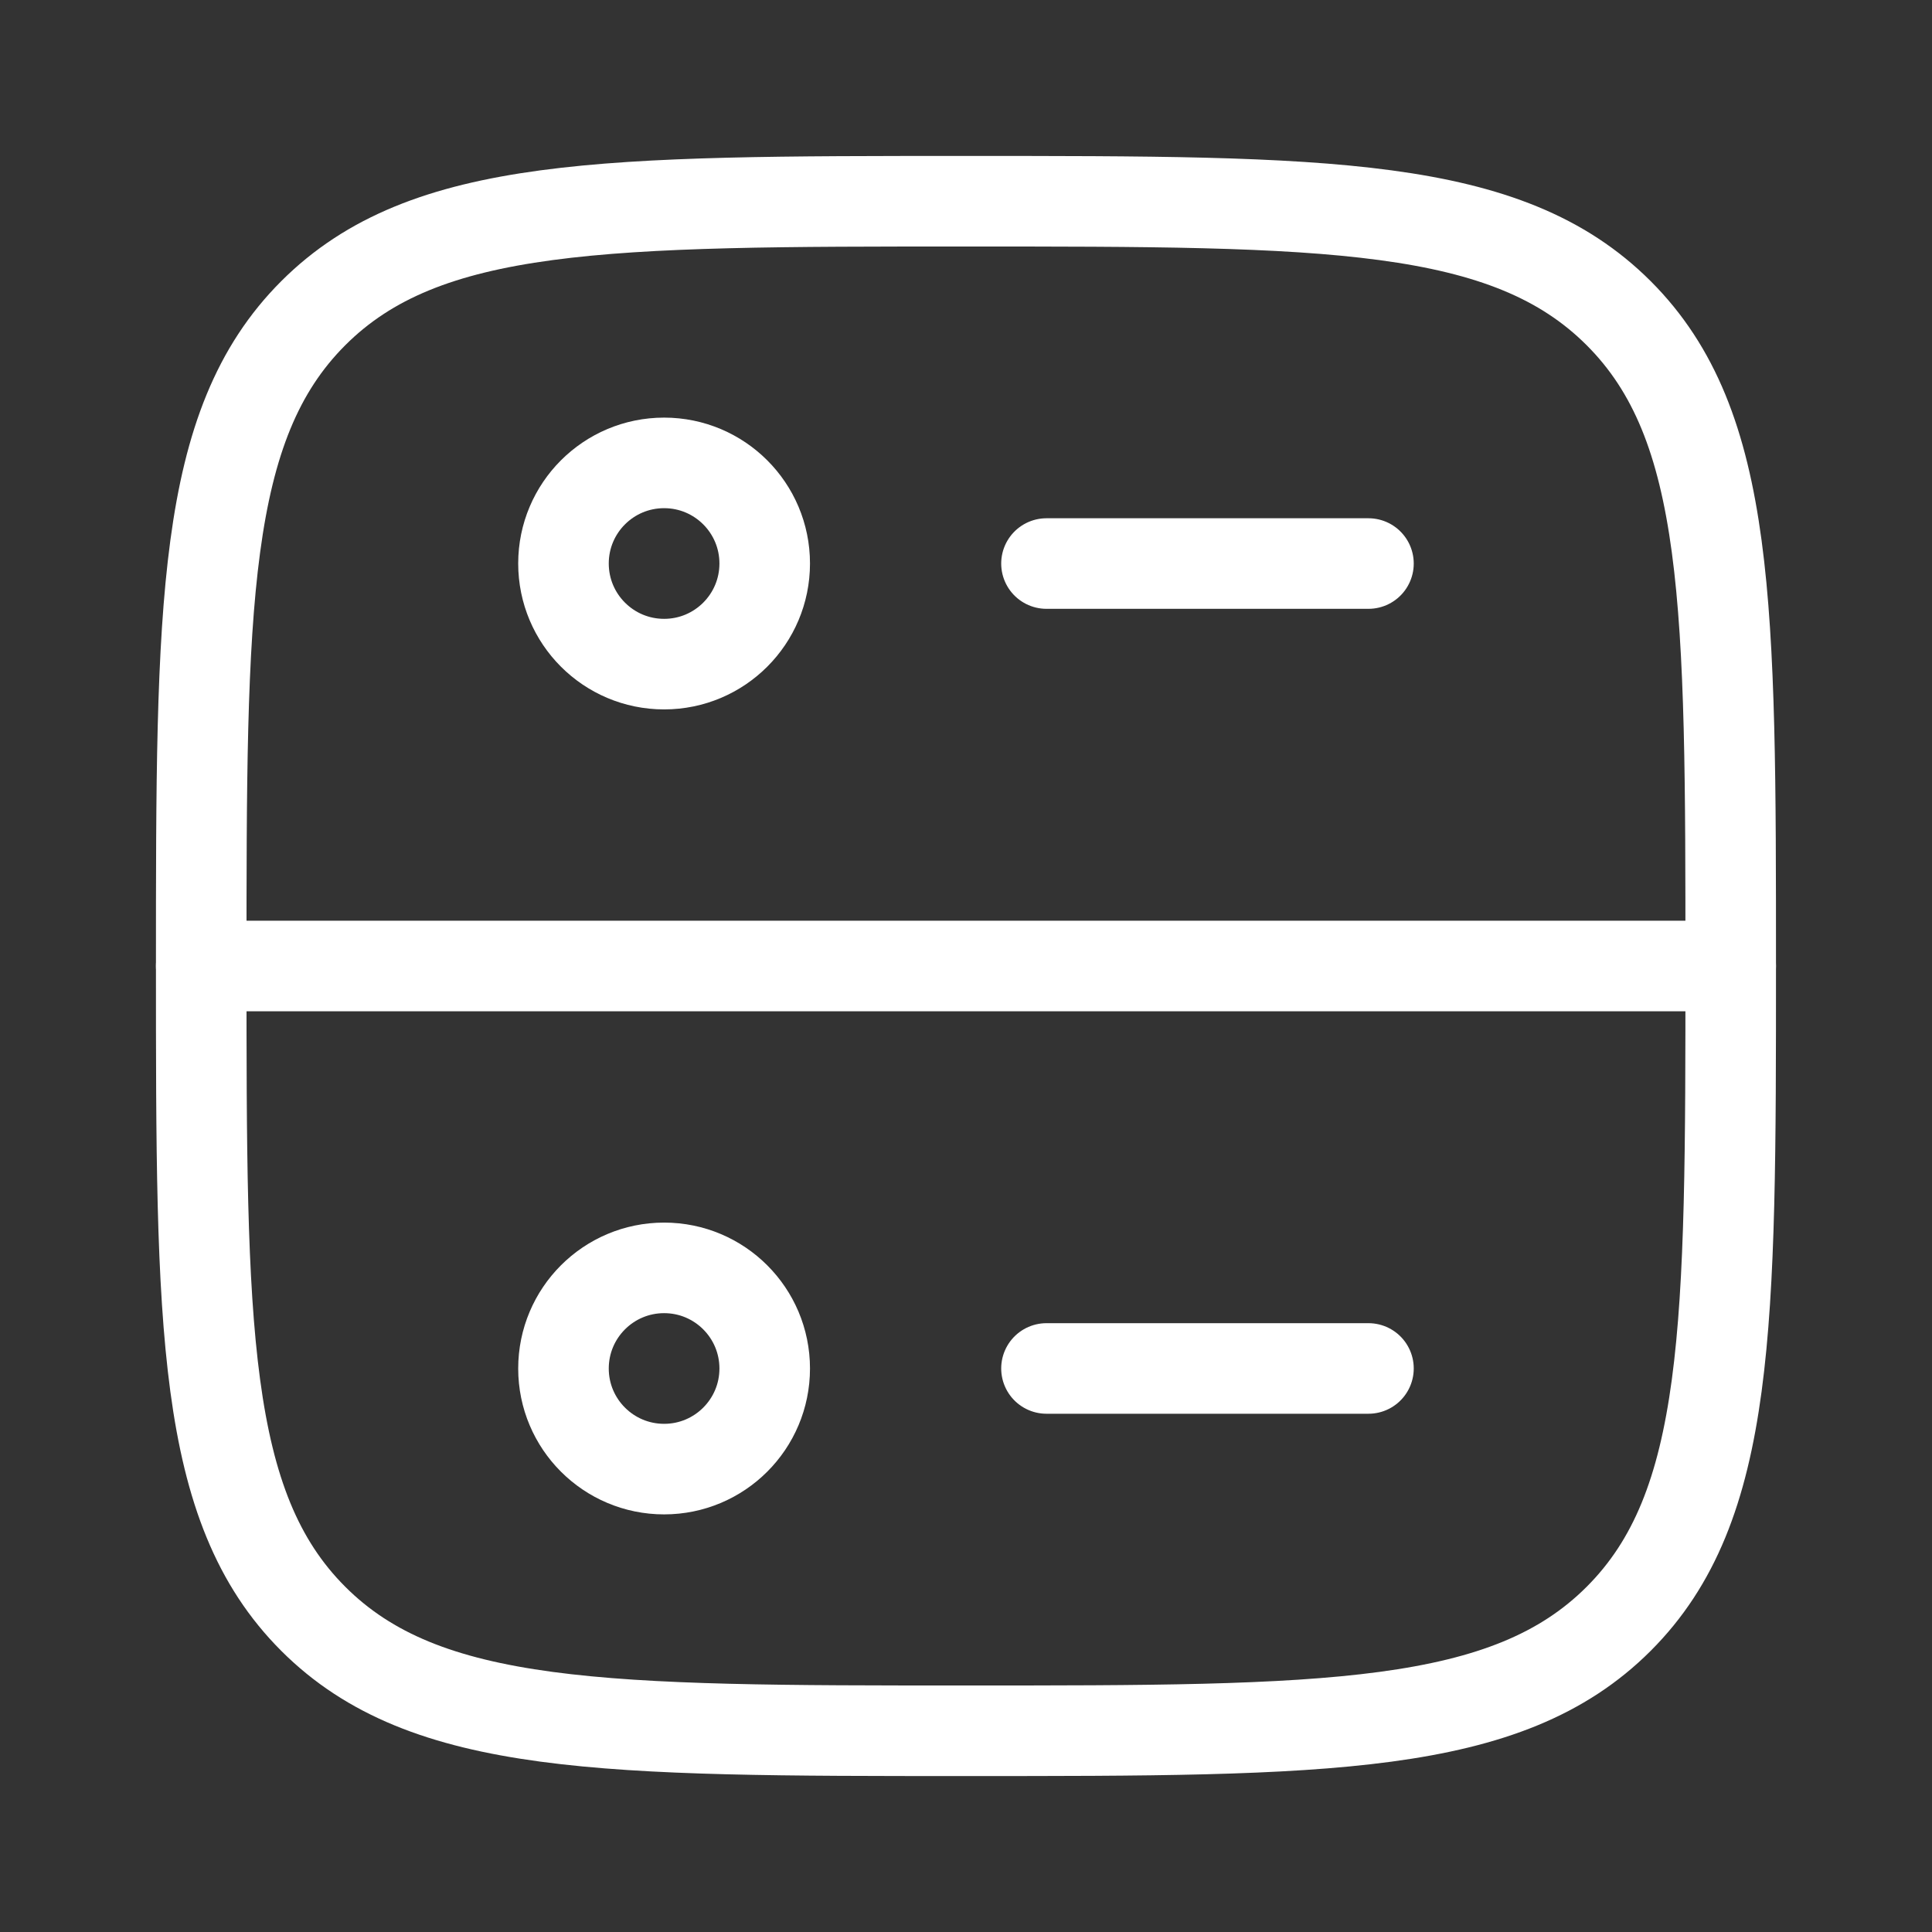 <svg width="32" height="32" viewBox="0 0 32 32" fill="none" xmlns="http://www.w3.org/2000/svg">
<rect x="0" y="0" width="32" height="32" fill="#333333" stroke="none"/>
<path d="M3.333 16C3.333 10.029 3.333 7.043 5.188 5.188C7.043 3.333 10.029 3.333 16 3.333C21.971 3.333 24.956 3.333 26.811 5.188C28.666 7.043 28.666 10.029 28.666 16C28.666 21.971 28.666 24.957 26.811 26.812C24.956 28.667 21.971 28.667 16 28.667C10.029 28.667 7.043 28.667 5.188 26.812C3.333 24.957 3.333 21.971 3.333 16Z" stroke="white" stroke-width="1.5"/>
<path d="M3.333 16H28.666" stroke="white" stroke-width="1.5" stroke-linecap="round" stroke-linejoin="round"/>
<path d="M17.333 9.334H22.666" stroke="white" stroke-width="1.5" stroke-linecap="round" stroke-linejoin="round"/>
<path d="M11 11C11.92 11 12.666 10.254 12.666 9.333C12.666 8.413 11.92 7.667 11 7.667C10.079 7.667 9.333 8.413 9.333 9.333C9.333 10.254 10.079 11 11 11Z" stroke="white" stroke-width="1.5" stroke-linecap="round" stroke-linejoin="round"/>
<path d="M11 24.333C11.92 24.333 12.666 23.587 12.666 22.667C12.666 21.746 11.92 21 11 21C10.079 21 9.333 21.746 9.333 22.667C9.333 23.587 10.079 24.333 11 24.333Z" stroke="white" stroke-width="1.5" stroke-linecap="round" stroke-linejoin="round"/>
<path d="M17.333 22.666H22.666" stroke="white" stroke-width="1.5" stroke-linecap="round" stroke-linejoin="round"/>
</svg>
